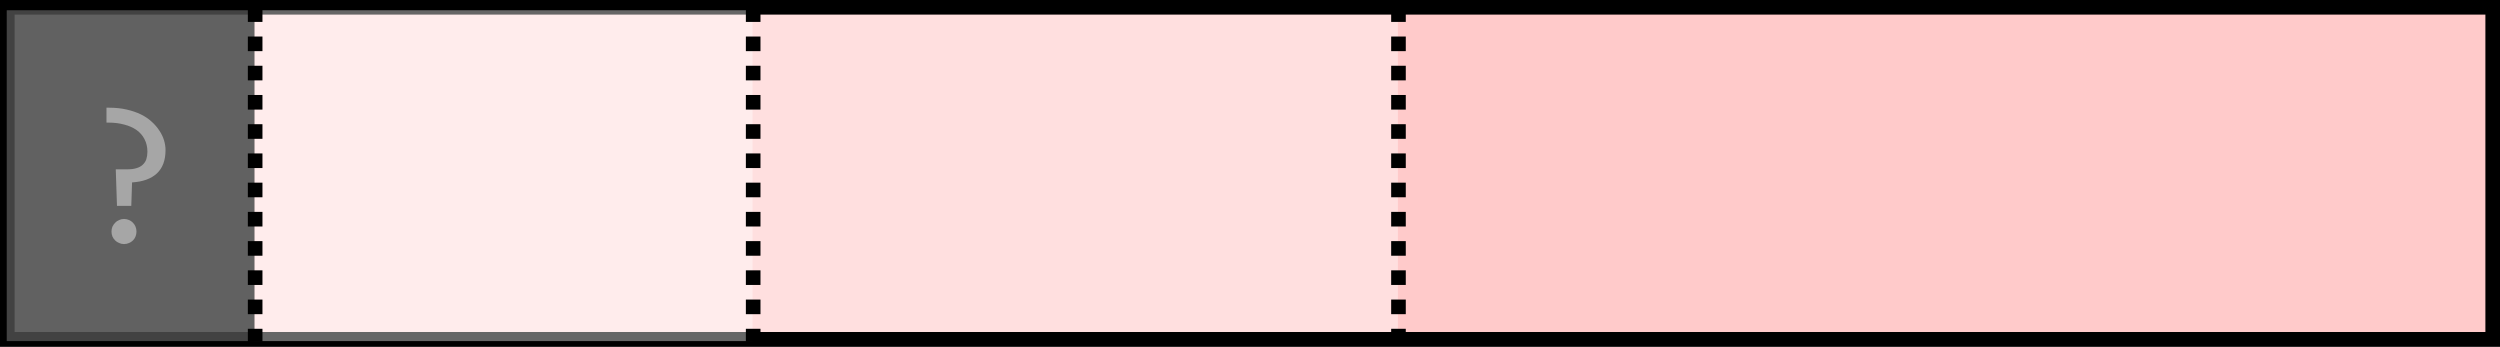 <?xml version="1.0" encoding="UTF-8" standalone="no"?>
<svg
   width="256.621pt"
   height="35.582pt"
   viewBox="0 0 256.621 35.582"
   version="1.1"
   id="svg40"
   sodipodi:docname="variant_thumb.svg"
   inkscape:version="1.1 (c68e22c387, 2021-05-23)"
   xmlns:inkscape="http://www.inkscape.org/namespaces/inkscape"
   xmlns:sodipodi="http://sodipodi.sourceforge.net/DTD/sodipodi-0.dtd"
   xmlns:xlink="http://www.w3.org/1999/xlink"
   xmlns="http://www.w3.org/2000/svg"
   xmlns:svg="http://www.w3.org/2000/svg">
  <rect x="0" y="0" width="256.621" height="35.582" fill="#333333" stroke="none"/>
  <sodipodi:namedview
     id="namedview42"
     pagecolor="#ffffff"
     bordercolor="#666666"
     borderopacity="1.0"
     inkscape:pageshadow="2"
     inkscape:pageopacity="0.0"
     inkscape:pagecheckerboard="0"
     inkscape:document-units="pt"
     showgrid="false"
     inkscape:zoom="0.66416172"
     inkscape:cx="386.95395"
     inkscape:cy="241.65801"
     inkscape:window-width="2489"
     inkscape:window-height="1417"
     inkscape:window-x="63"
     inkscape:window-y="-8"
     inkscape:window-maximized="1"
     inkscape:current-layer="svg40" />
  <defs
     id="defs13">
    <g
       id="g8">
      <symbol
         overflow="visible"
         id="glyph0-0">
        <path
           style="stroke:none"
           d="M 10.156,-12.797 V 0 H 0.859 V -12.797 Z M 9.234,-0.906 V -11.891 H 1.766 V -0.906 Z M 7.828,-8.188 c 0,0.293 -0.059,0.578 -0.172,0.859 -0.105,0.281 -0.266,0.527 -0.484,0.734 -0.211,0.211 -0.48,0.383 -0.812,0.516 -0.336,0.125 -0.734,0.188 -1.203,0.188 L 5.109,-4.344 H 4.125 L 4.078,-6.812 H 5.188 c 0.938,0 1.406,-0.426 1.406,-1.281 0,-0.289 -0.07,-0.551 -0.203,-0.781 C 6.254,-9.113 6.062,-9.316 5.812,-9.484 5.562,-9.648 5.258,-9.773 4.906,-9.859 4.562,-9.953 4.18,-10 3.766,-10 h -0.344 v -0.984 h 0.406 c 0.688,0 1.281,0.086 1.781,0.25 0.5,0.168 0.91,0.387 1.234,0.656 0.332,0.262 0.578,0.559 0.734,0.891 0.164,0.336 0.25,0.668 0.25,1 z m -3.219,4.719 c 0.238,0 0.438,0.086 0.594,0.25 0.164,0.168 0.25,0.371 0.25,0.609 0,0.125 -0.023,0.242 -0.062,0.344 -0.043,0.094 -0.105,0.18 -0.188,0.25 -0.074,0.074 -0.164,0.137 -0.266,0.188 -0.105,0.043 -0.215,0.062 -0.328,0.062 -0.117,0 -0.227,-0.02 -0.328,-0.062 -0.105,-0.051 -0.195,-0.113 -0.266,-0.188 -0.074,-0.07 -0.137,-0.156 -0.188,-0.25 -0.043,-0.102 -0.062,-0.219 -0.062,-0.344 0,-0.113 0.02,-0.223 0.062,-0.328 0.051,-0.102 0.113,-0.191 0.188,-0.266 0.07,-0.082 0.16,-0.145 0.266,-0.188 0.102,-0.051 0.211,-0.078 0.328,-0.078 z m 0,0"
           id="path2" />
      </symbol>
      <symbol
         overflow="visible"
         id="glyph0-1">
        <path
           style="stroke:none"
           d="m 9.031,-9.484 c 0,1.055 -0.297,1.855 -0.891,2.406 C 7.555,-6.535 6.707,-6.227 5.594,-6.156 L 5.516,-3.75 h -1.469 l -0.125,-3.75 h 1.156 c 0.395,0 0.723,-0.039 0.984,-0.125 0.27,-0.082 0.484,-0.203 0.641,-0.359 0.164,-0.156 0.285,-0.344 0.359,-0.562 0.07,-0.227 0.109,-0.484 0.109,-0.766 0,-0.477 -0.102,-0.906 -0.297,-1.281 -0.188,-0.375 -0.461,-0.688 -0.812,-0.938 -0.355,-0.25 -0.777,-0.438 -1.266,-0.562 -0.48,-0.133 -1.012,-0.203 -1.594,-0.203 H 2.969 v -1.531 h 0.266 c 0.656,0 1.254,0.062 1.797,0.188 0.551,0.125 1.039,0.293 1.469,0.5 0.426,0.211 0.797,0.461 1.109,0.75 0.312,0.281 0.57,0.586 0.781,0.906 0.219,0.324 0.379,0.656 0.484,1 0.102,0.344 0.156,0.68 0.156,1 z M 4.766,-2.406 c 0.188,0 0.359,0.039 0.516,0.109 0.156,0.062 0.289,0.156 0.406,0.281 0.113,0.117 0.203,0.25 0.266,0.406 0.062,0.156 0.094,0.324 0.094,0.5 0,0.18 -0.031,0.344 -0.094,0.5 -0.062,0.156 -0.152,0.293 -0.266,0.406 C 5.57,-0.086 5.438,0 5.281,0.062 5.125,0.133 4.953,0.172 4.766,0.172 c -0.18,0 -0.344,-0.039 -0.5,-0.109 C 4.109,0 3.973,-0.086 3.859,-0.203 c -0.117,-0.113 -0.211,-0.25 -0.281,-0.406 -0.062,-0.156 -0.094,-0.32 -0.094,-0.5 0,-0.176 0.031,-0.344 0.094,-0.5 0.07,-0.156 0.164,-0.289 0.281,-0.406 0.113,-0.125 0.25,-0.219 0.406,-0.281 0.156,-0.07 0.32,-0.109 0.5,-0.109 z m 0,0"
           id="path5" />
      </symbol>
    </g>
    <clipPath
       id="clip1">
      <path
         d="M 0,0 H 1133.879 V 850.32 H 0 Z m 0,0"
         id="path10" />
    </clipPath>
  </defs>
  <path
     style="fill:#ffcaca;fill-opacity:1;fill-rule:evenodd;stroke:none"
     d="M 26.129,34.891 H 255.812 V 0.812 H 26.129 Z m 0,0"
     id="path19" />
  <path
     style="fill:#ffffff;fill-opacity:0.4;fill-rule:evenodd;stroke:none"
     d="M 26.129,35.012 H 143.492 V 1.051 H 26.129 Z m 0,0"
     id="path21" />
  <path
     style="fill:none;stroke:#000000;stroke-width:1.5;stroke-linecap:butt;stroke-linejoin:miter;stroke-miterlimit:10;stroke-opacity:1"
     d="M 0.75,34.832 H 255.871 V 0.75 H 0.75 Z m 0,0"
     id="path23" />
  <path
     style="fill:#ffffff;fill-opacity:0.4;fill-rule:evenodd;stroke:none"
     d="M 26.129,35.012 H 77.25 V 1.051 H 26.129 Z m 0,0"
     id="path25" />
  <path
     style="fill:#a6a6a6;fill-opacity:0.4;fill-rule:evenodd;stroke:none"
     d="m 0.691,35.012 h 25.438 V 1.051 H 0.691 Z m 0,0"
     id="path27" />
  <g
     style="fill:#a6a6a6;fill-opacity:1"
     id="g31"
     transform="translate(-277.109,-243.988)">
    <use
       xlink:href="#glyph0-1"
       x="285.07"
       y="268.87"
       id="use29"
       width="100%"
       height="100%" />
  </g>
  <path
     style="fill:none;stroke:#000000;stroke-width:1.5;stroke-linecap:butt;stroke-linejoin:miter;stroke-miterlimit:10;stroke-dasharray:1.5, 1.5;stroke-opacity:1"
     d="M 77.312,0.75 V 35.082"
     id="path33" />
  <path
     style="fill:none;stroke:#000000;stroke-width:1.5;stroke-linecap:butt;stroke-linejoin:miter;stroke-miterlimit:10;stroke-dasharray:1.5, 1.5;stroke-opacity:1"
     d="M 143.551,0.75 V 35.082"
     id="path35" />
  <path
     style="fill:none;stroke:#000000;stroke-width:1.5;stroke-linecap:butt;stroke-linejoin:miter;stroke-miterlimit:10;stroke-dasharray:1.5, 1.5;stroke-opacity:1"
     d="M 26.191,0.75 V 35.082"
     id="path37" />
</svg>
